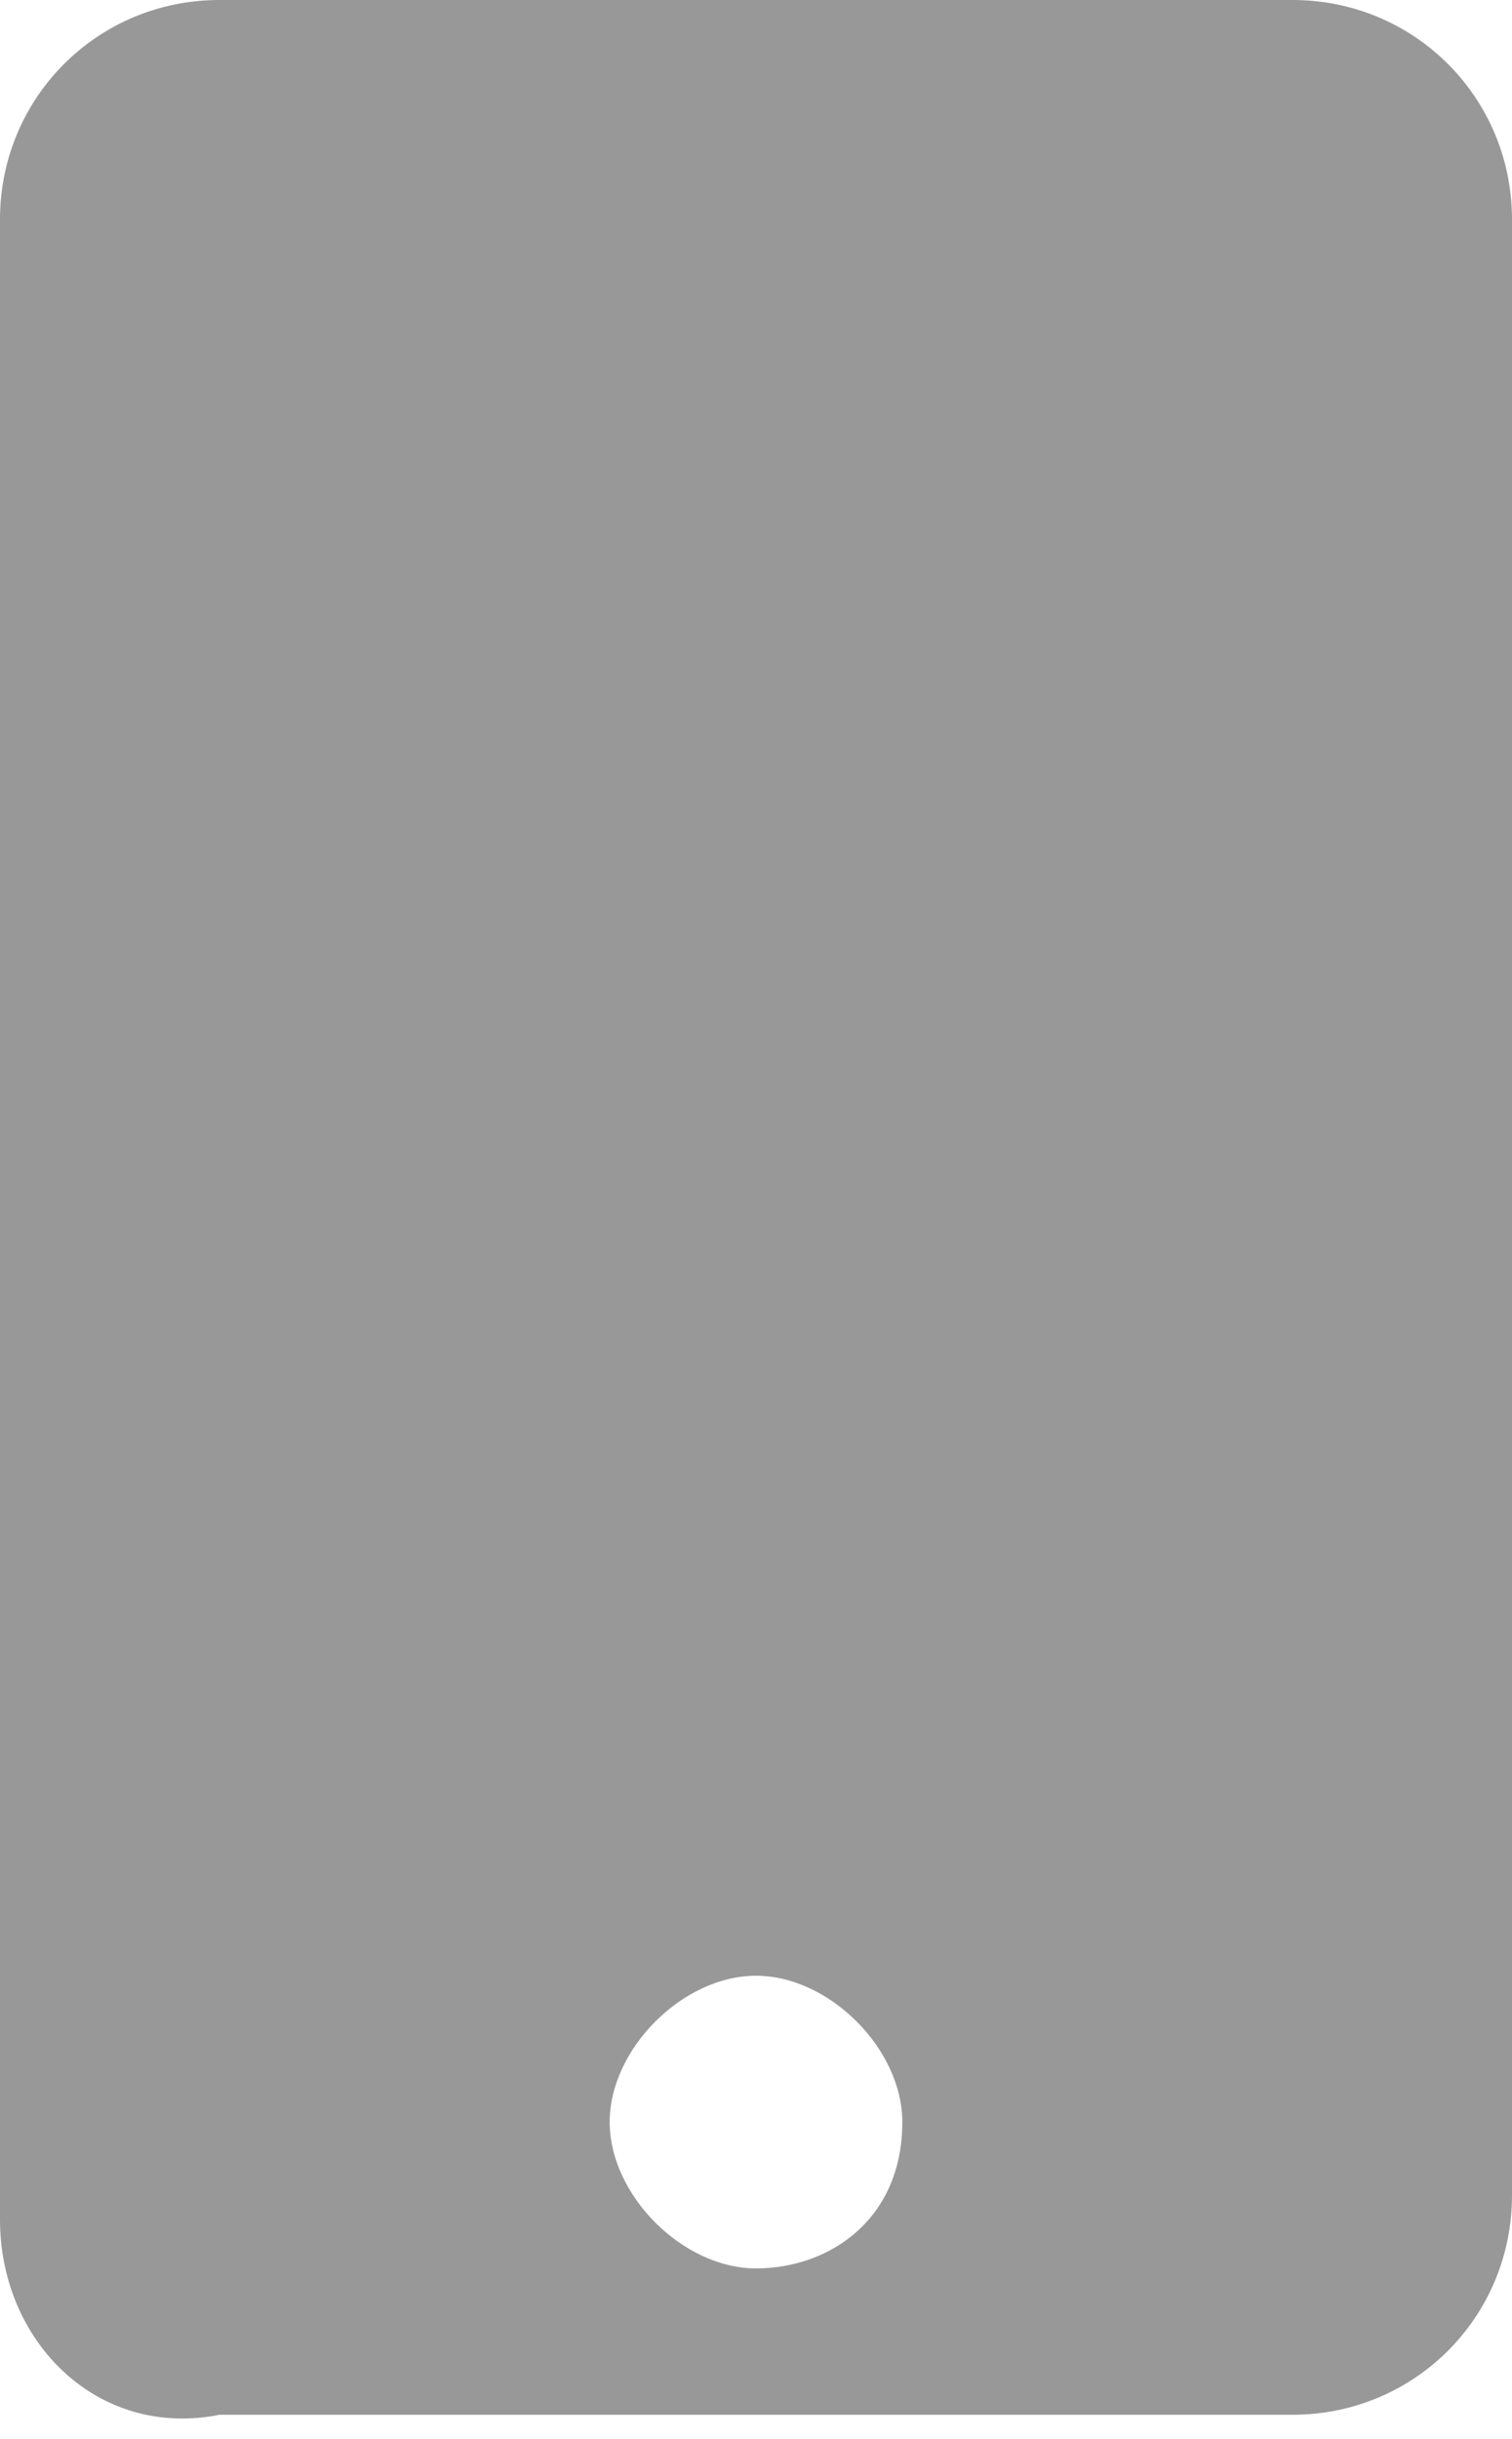 <?xml version="1.0" encoding="utf-8"?>
<!-- Generator: Adobe Illustrator 25.0.1, SVG Export Plug-In . SVG Version: 6.00 Build 0)  -->
<svg version="1.1" id="Layer_1" xmlns="http://www.w3.org/2000/svg" xmlns:xlink="http://www.w3.org/1999/xlink" x="0px" y="0px"
	 viewBox="0 0 6.2 10" style="enable-background:new 0 0 6.2 10;" xml:space="preserve">
<style type="text/css">
	.st0{enable-background:new    ;}
	.st1{fill:#989898;}
</style>
<g class="st0">
	<path class="st1" d="M6.2,0.9v8.1c0,0.5-0.4,0.9-0.9,0.9H0.9C0.4,10,0,9.6,0,9.1V0.9C0,0.4,0.4,0,0.9,0h4.4C5.8,0,6.2,0.4,6.2,0.9z
		 M3.7,8.7c0-0.3-0.3-0.6-0.6-0.6S2.5,8.4,2.5,8.7c0,0.3,0.3,0.6,0.6,0.6S3.7,9.1,3.7,8.7z"/>
</g>
</svg>
